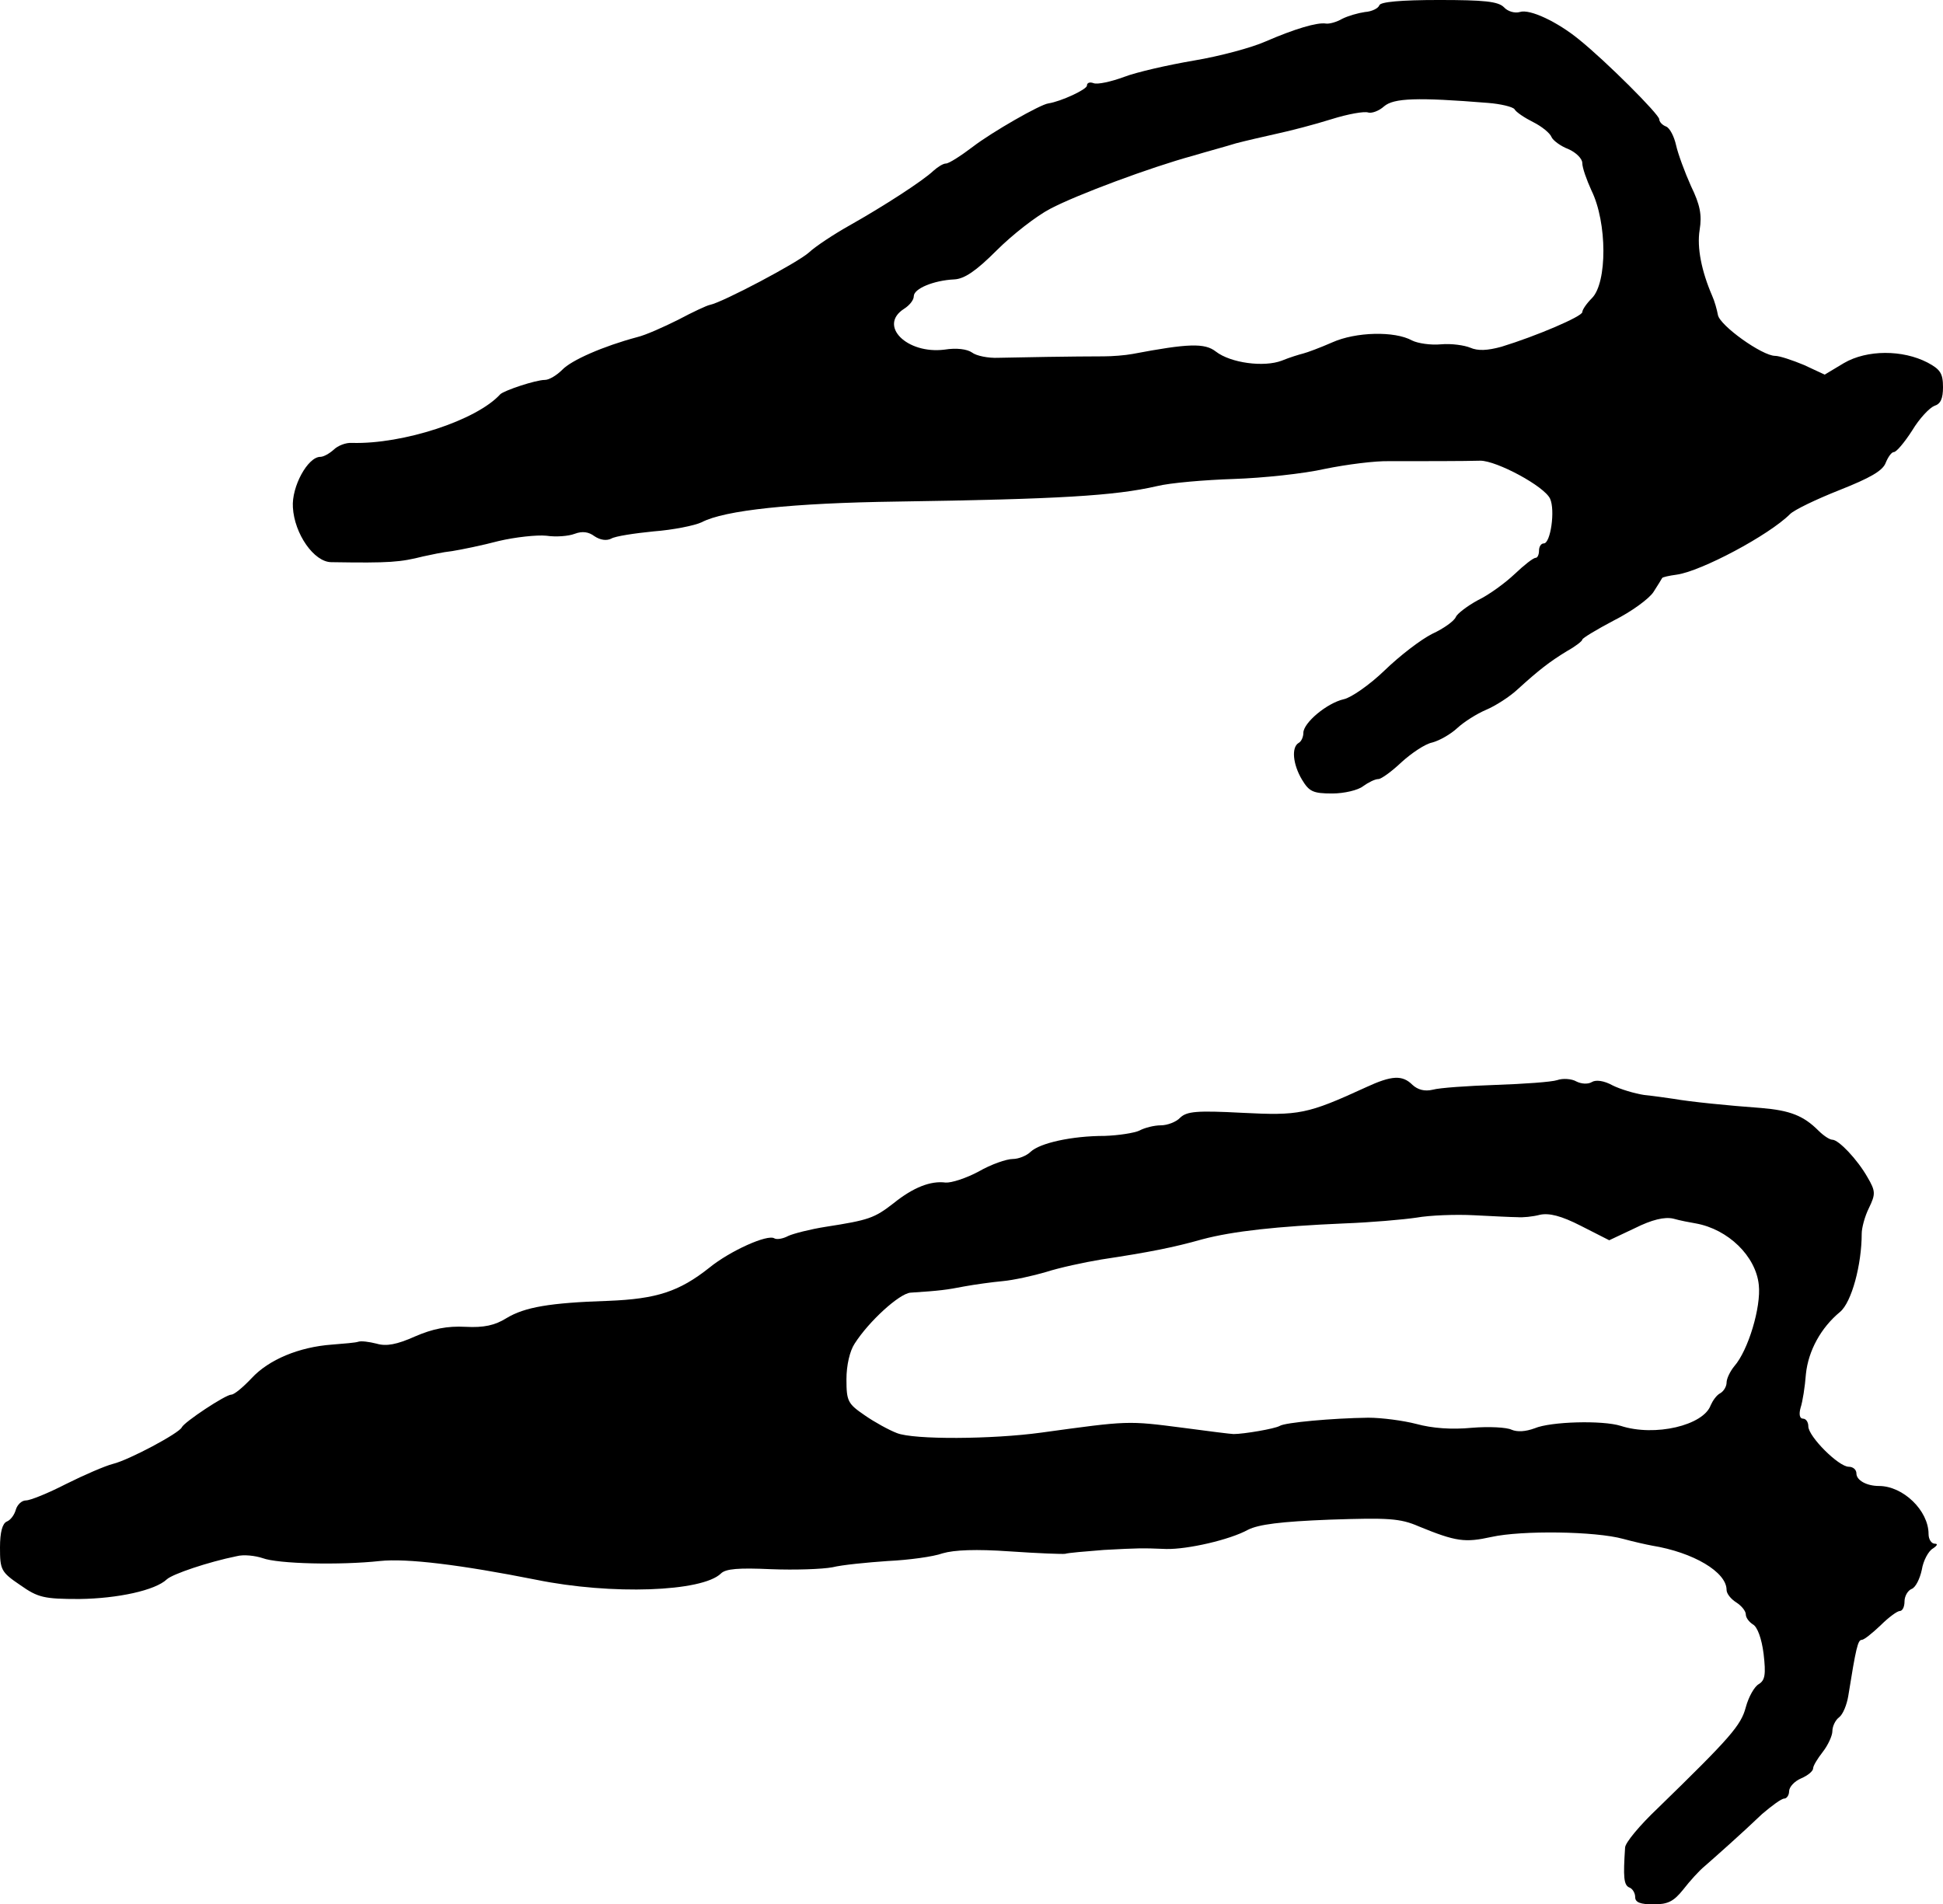 <?xml version="1.0" standalone="no"?>
<!DOCTYPE svg PUBLIC "-//W3C//DTD SVG 20010904//EN"
 "http://www.w3.org/TR/2001/REC-SVG-20010904/DTD/svg10.dtd">
<svg version="1.0" xmlns="http://www.w3.org/2000/svg"
 width="404pt" height="396pt" viewBox="0 0 404 396"
 preserveAspectRatio="xMidYMid meet">
<g transform="translate(0,396) scale(0.1,-0.1)"
fill="#000000" stroke="none">
<path d="M2868 3949 c-2 -6 -15 -13 -30 -14 -14 -2 -35 -8 -47 -14 -12 -7 -27
-11 -34 -10 -18 3 -65 -11 -125 -37 -29 -13 -96 -31 -150 -40 -53 -9 -119 -24
-145 -34 -27 -10 -55 -16 -63 -13 -8 3 -14 1 -14 -5 0 -8 -54 -33 -80 -37 -17
-2 -118 -60 -157 -90 -25 -19 -50 -35 -56 -35 -6 0 -17 -7 -26 -15 -22 -21
-104 -74 -175 -114 -32 -18 -70 -43 -84 -56 -23 -21 -180 -104 -206 -109 -6
-1 -36 -15 -66 -31 -30 -15 -68 -32 -85 -36 -71 -19 -137 -48 -156 -68 -11
-11 -27 -21 -36 -21 -19 0 -85 -22 -93 -30 -49 -54 -202 -104 -308 -101 -13 1
-30 -6 -38 -14 -9 -8 -21 -15 -28 -15 -26 0 -60 -62 -57 -105 3 -55 44 -114
80 -114 123 -2 143 0 191 12 14 3 41 9 60 11 19 3 63 12 97 21 34 8 79 13 99
11 20 -3 46 -1 59 4 16 6 29 4 41 -5 12 -8 25 -10 35 -5 8 5 48 11 88 15 40 3
85 12 100 19 47 25 189 40 406 43 337 5 453 12 540 32 28 7 100 13 160 15 61
2 146 11 190 21 44 9 105 17 135 16 66 0 156 0 188 1 34 0 133 -53 145 -79 11
-24 1 -93 -13 -93 -6 0 -10 -7 -10 -15 0 -8 -3 -15 -7 -15 -5 0 -24 -15 -44
-34 -19 -18 -53 -43 -76 -54 -22 -12 -43 -28 -46 -35 -3 -8 -25 -24 -49 -35
-24 -12 -68 -46 -99 -76 -31 -30 -70 -57 -85 -60 -35 -8 -84 -49 -84 -70 0 -8
-4 -18 -10 -21 -15 -9 -12 -44 7 -76 15 -25 23 -29 63 -29 25 0 54 7 64 15 11
8 25 15 32 15 6 0 28 16 48 35 21 19 49 38 64 41 15 4 38 17 52 30 14 13 41
30 60 38 19 8 49 27 66 43 44 40 66 57 102 79 18 10 32 21 32 24 0 3 30 21 66
40 36 18 73 45 82 59 9 14 17 27 18 29 1 2 15 5 30 7 51 7 192 82 236 126 9 9
55 31 103 50 63 25 90 40 96 57 5 12 12 22 17 22 5 0 22 20 38 45 15 25 36 47
46 51 13 4 18 15 18 39 0 29 -6 37 -32 51 -52 27 -126 27 -174 -1 l-40 -24
-43 20 c-24 10 -51 19 -60 19 -27 0 -115 63 -119 85 -2 11 -7 29 -12 40 -22
51 -32 100 -26 137 5 31 1 52 -18 91 -13 29 -27 67 -31 85 -4 18 -13 36 -21
39 -8 3 -14 10 -14 15 0 10 -111 121 -167 166 -44 36 -102 64 -123 57 -10 -3
-25 1 -33 10 -12 12 -41 15 -135 15 -80 0 -122 -4 -124 -11z m226 -203 c26 -2
51 -8 55 -13 3 -6 21 -18 39 -27 18 -9 35 -23 38 -31 3 -7 19 -19 35 -25 16
-7 29 -20 29 -29 0 -10 9 -35 19 -57 33 -67 33 -192 1 -224 -11 -11 -20 -24
-20 -29 0 -9 -96 -50 -168 -72 -29 -8 -49 -9 -65 -2 -12 5 -39 9 -61 7 -21 -2
-48 2 -60 8 -36 20 -117 18 -166 -4 -25 -11 -52 -21 -60 -23 -8 -2 -28 -8 -45
-15 -37 -14 -106 -5 -137 19 -23 18 -57 17 -173 -5 -16 -3 -43 -5 -60 -5 -59
0 -181 -2 -219 -3 -21 -1 -46 4 -55 11 -10 7 -32 10 -57 6 -78 -10 -139 50
-84 85 11 7 20 18 20 26 0 16 42 33 84 35 21 1 45 17 88 60 33 33 83 72 112
87 55 29 208 86 296 110 30 9 71 20 90 26 19 5 58 14 85 20 28 6 78 19 113 30
35 11 69 17 77 14 7 -2 22 3 33 13 20 17 68 19 216 7z"/>
<path d="M2840 1699 c-122 -56 -139 -59 -257 -53 -95 5 -115 3 -129 -10 -8 -9
-27 -16 -40 -16 -14 0 -34 -5 -45 -11 -11 -5 -43 -10 -72 -11 -69 0 -135 -15
-154 -33 -8 -8 -25 -15 -37 -15 -13 0 -45 -11 -71 -26 -26 -14 -57 -24 -69
-23 -31 4 -67 -10 -108 -43 -40 -31 -51 -35 -141 -49 -32 -5 -67 -14 -78 -19
-11 -6 -24 -8 -29 -5 -14 9 -92 -26 -135 -61 -63 -50 -110 -65 -210 -69 -122
-4 -174 -13 -212 -36 -24 -15 -47 -20 -85 -18 -38 2 -68 -4 -105 -20 -38 -17
-60 -21 -80 -15 -16 4 -32 6 -38 4 -5 -2 -30 -4 -55 -6 -68 -5 -131 -31 -167
-70 -18 -19 -36 -34 -42 -34 -12 0 -98 -57 -103 -68 -5 -12 -110 -68 -143 -76
-16 -4 -60 -23 -98 -42 -37 -19 -74 -34 -83 -34 -9 0 -18 -9 -21 -19 -3 -11
-11 -22 -19 -25 -9 -4 -14 -22 -14 -54 0 -46 2 -51 42 -78 37 -26 49 -29 123
-29 80 1 158 18 182 41 12 11 86 36 145 48 15 4 39 1 54 -4 32 -12 161 -15
244 -6 56 6 169 -8 325 -39 157 -32 345 -25 384 13 10 10 37 12 104 9 50 -2
107 0 128 4 20 5 72 10 115 13 43 2 95 9 114 16 24 7 69 9 140 4 58 -4 110 -6
115 -5 6 2 42 5 80 8 75 4 78 4 130 2 44 -1 132 19 170 40 22 11 67 17 170 21
121 4 146 3 185 -14 78 -32 96 -34 151 -22 63 14 216 12 274 -4 22 -6 49 -12
60 -14 86 -14 155 -55 155 -92 0 -8 9 -19 20 -26 11 -7 20 -18 20 -25 0 -7 7
-16 15 -21 9 -5 18 -29 22 -61 5 -43 3 -55 -10 -63 -9 -5 -21 -26 -27 -48 -10
-38 -32 -63 -183 -210 -37 -35 -68 -72 -68 -82 -4 -61 -3 -78 9 -83 6 -2 12
-11 12 -20 0 -11 11 -15 38 -15 30 0 42 6 62 31 14 18 33 39 44 48 24 21 76
67 120 109 20 17 40 32 46 32 5 0 10 7 10 15 0 9 11 21 25 27 14 6 25 15 25
21 0 5 9 20 20 34 11 14 20 34 20 43 0 10 6 23 14 29 8 6 16 26 19 44 16 100
20 117 28 117 5 0 22 14 39 30 17 17 35 30 40 30 6 0 10 9 10 20 0 11 7 23 15
26 8 3 17 21 21 40 3 19 14 39 23 44 9 6 11 10 4 10 -7 0 -13 9 -13 20 0 49
-53 100 -103 100 -26 0 -47 12 -47 26 0 8 -7 14 -16 14 -21 0 -84 63 -84 84 0
9 -5 16 -11 16 -7 0 -9 9 -5 23 4 12 9 43 11 70 5 48 31 96 71 129 24 20 45
98 45 163 0 11 6 35 15 53 14 29 14 35 -3 64 -21 37 -60 78 -73 78 -6 0 -19 9
-29 19 -31 31 -59 42 -119 47 -69 5 -148 13 -182 19 -14 2 -41 6 -61 8 -20 3
-50 12 -66 20 -18 10 -35 12 -43 7 -8 -5 -22 -4 -32 1 -10 6 -29 7 -40 3 -12
-4 -70 -8 -128 -10 -58 -2 -117 -6 -131 -10 -17 -4 -31 0 -42 10 -21 21 -43
20 -97 -5z m315 -270 c11 -1 32 1 47 5 19 4 44 -2 85 -23 l59 -30 53 25 c36
18 62 24 80 20 14 -4 35 -8 47 -10 67 -12 125 -68 131 -128 5 -46 -22 -136
-51 -169 -9 -11 -16 -26 -16 -34 0 -8 -6 -18 -13 -22 -8 -4 -16 -16 -20 -25
-15 -42 -116 -66 -187 -43 -38 12 -146 9 -179 -5 -19 -7 -36 -8 -48 -3 -10 5
-47 7 -83 4 -42 -4 -82 -1 -115 8 -27 7 -72 13 -100 13 -75 -1 -173 -10 -184
-17 -10 -6 -75 -17 -96 -17 -5 0 -53 6 -105 13 -116 15 -113 15 -295 -10 -102
-14 -265 -15 -300 -1 -16 6 -47 23 -67 37 -35 24 -38 29 -38 75 0 29 7 59 17
74 30 47 93 104 116 106 62 4 76 6 112 13 22 4 58 9 80 11 22 2 63 11 90 19
28 9 79 20 115 26 99 15 150 25 210 42 64 17 156 27 295 33 55 2 123 8 150 12
28 5 82 7 120 5 39 -2 79 -4 90 -4z"/>
</g>
</svg>
